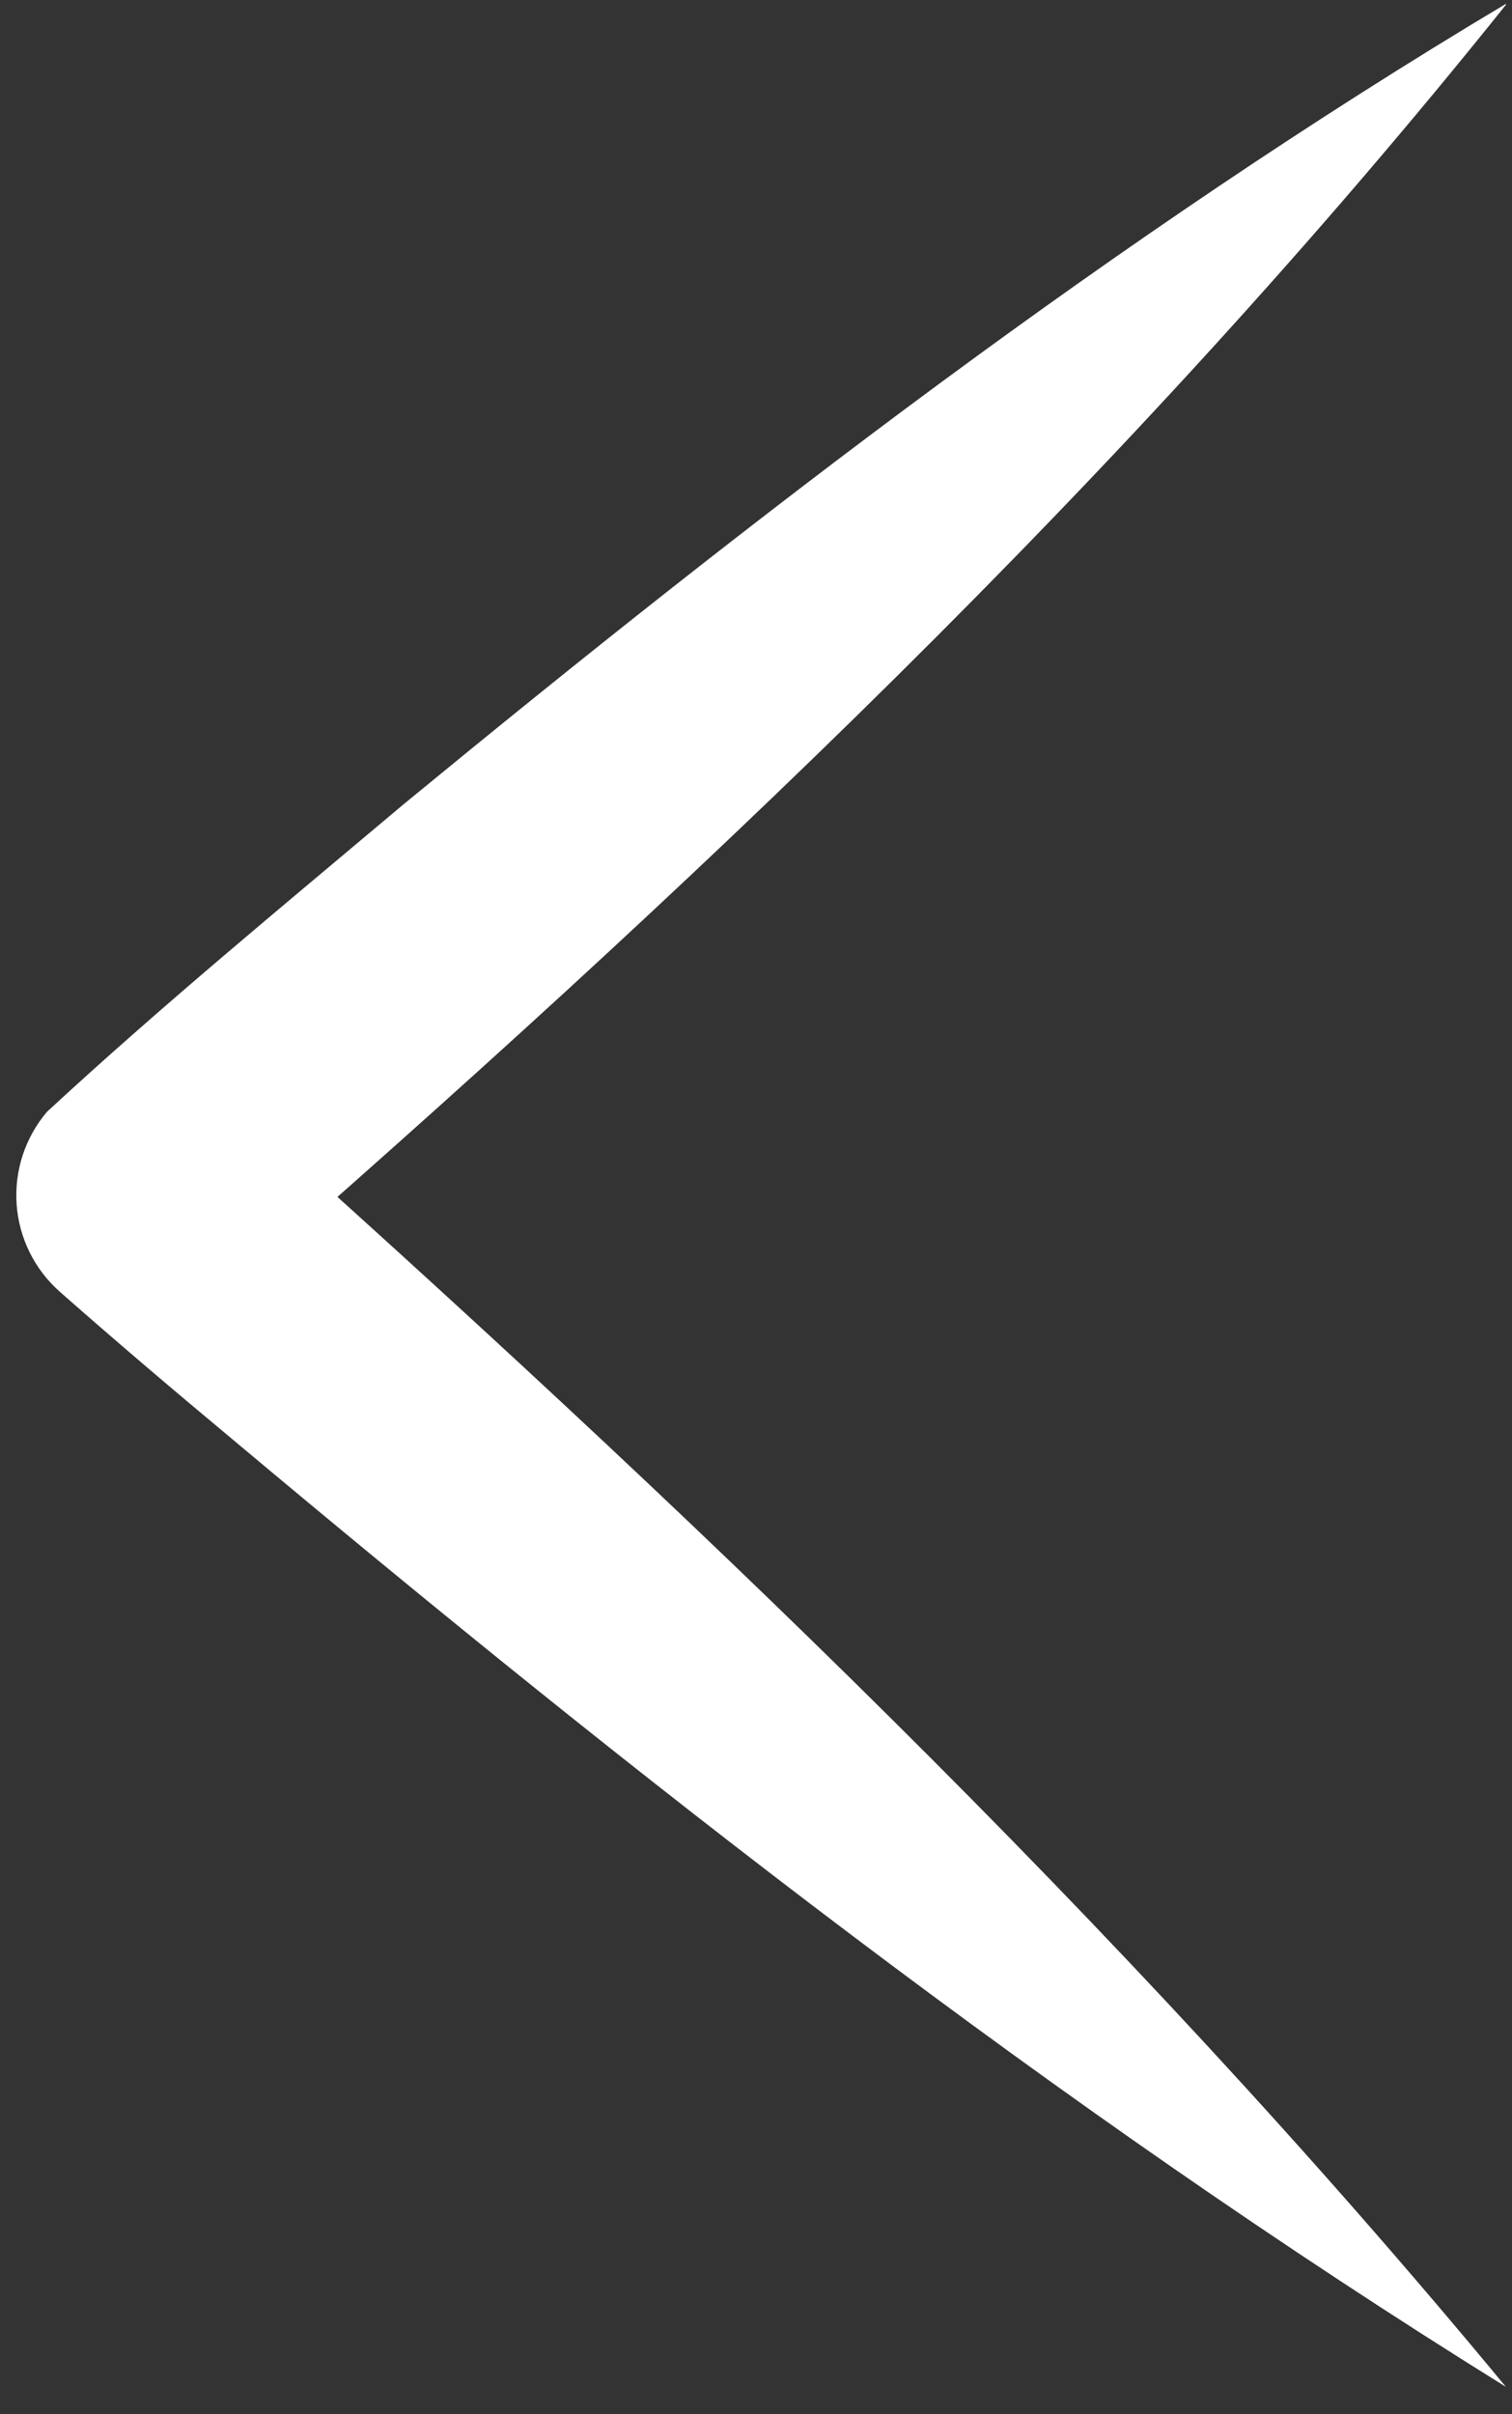<?xml version="1.0" encoding="UTF-8"?> <svg xmlns="http://www.w3.org/2000/svg" width="47" height="75" viewBox="0 0 47 75" fill="none"><rect x="0" y="0" width="47" height="75" fill="#333333" stroke="none"/><path d="M46.81 0.15C35.04 14.85 21.26 27.81 7.11 40.15V34.15C21.11 46.65 34.82 59.65 46.81 74.15C32.81 65.46 19.81 55.26 7.21 44.7C5.41 43.2 3.64 41.7 1.86 40.13C1.074 39.437 0.592 38.462 0.517 37.417C0.443 36.371 0.781 35.339 1.46 34.54C5.04 31.23 8.81 28.13 12.54 24.99C23.43 16.04 34.67 7.36 46.81 0.12V0.15Z" fill="white"></path></svg> 
